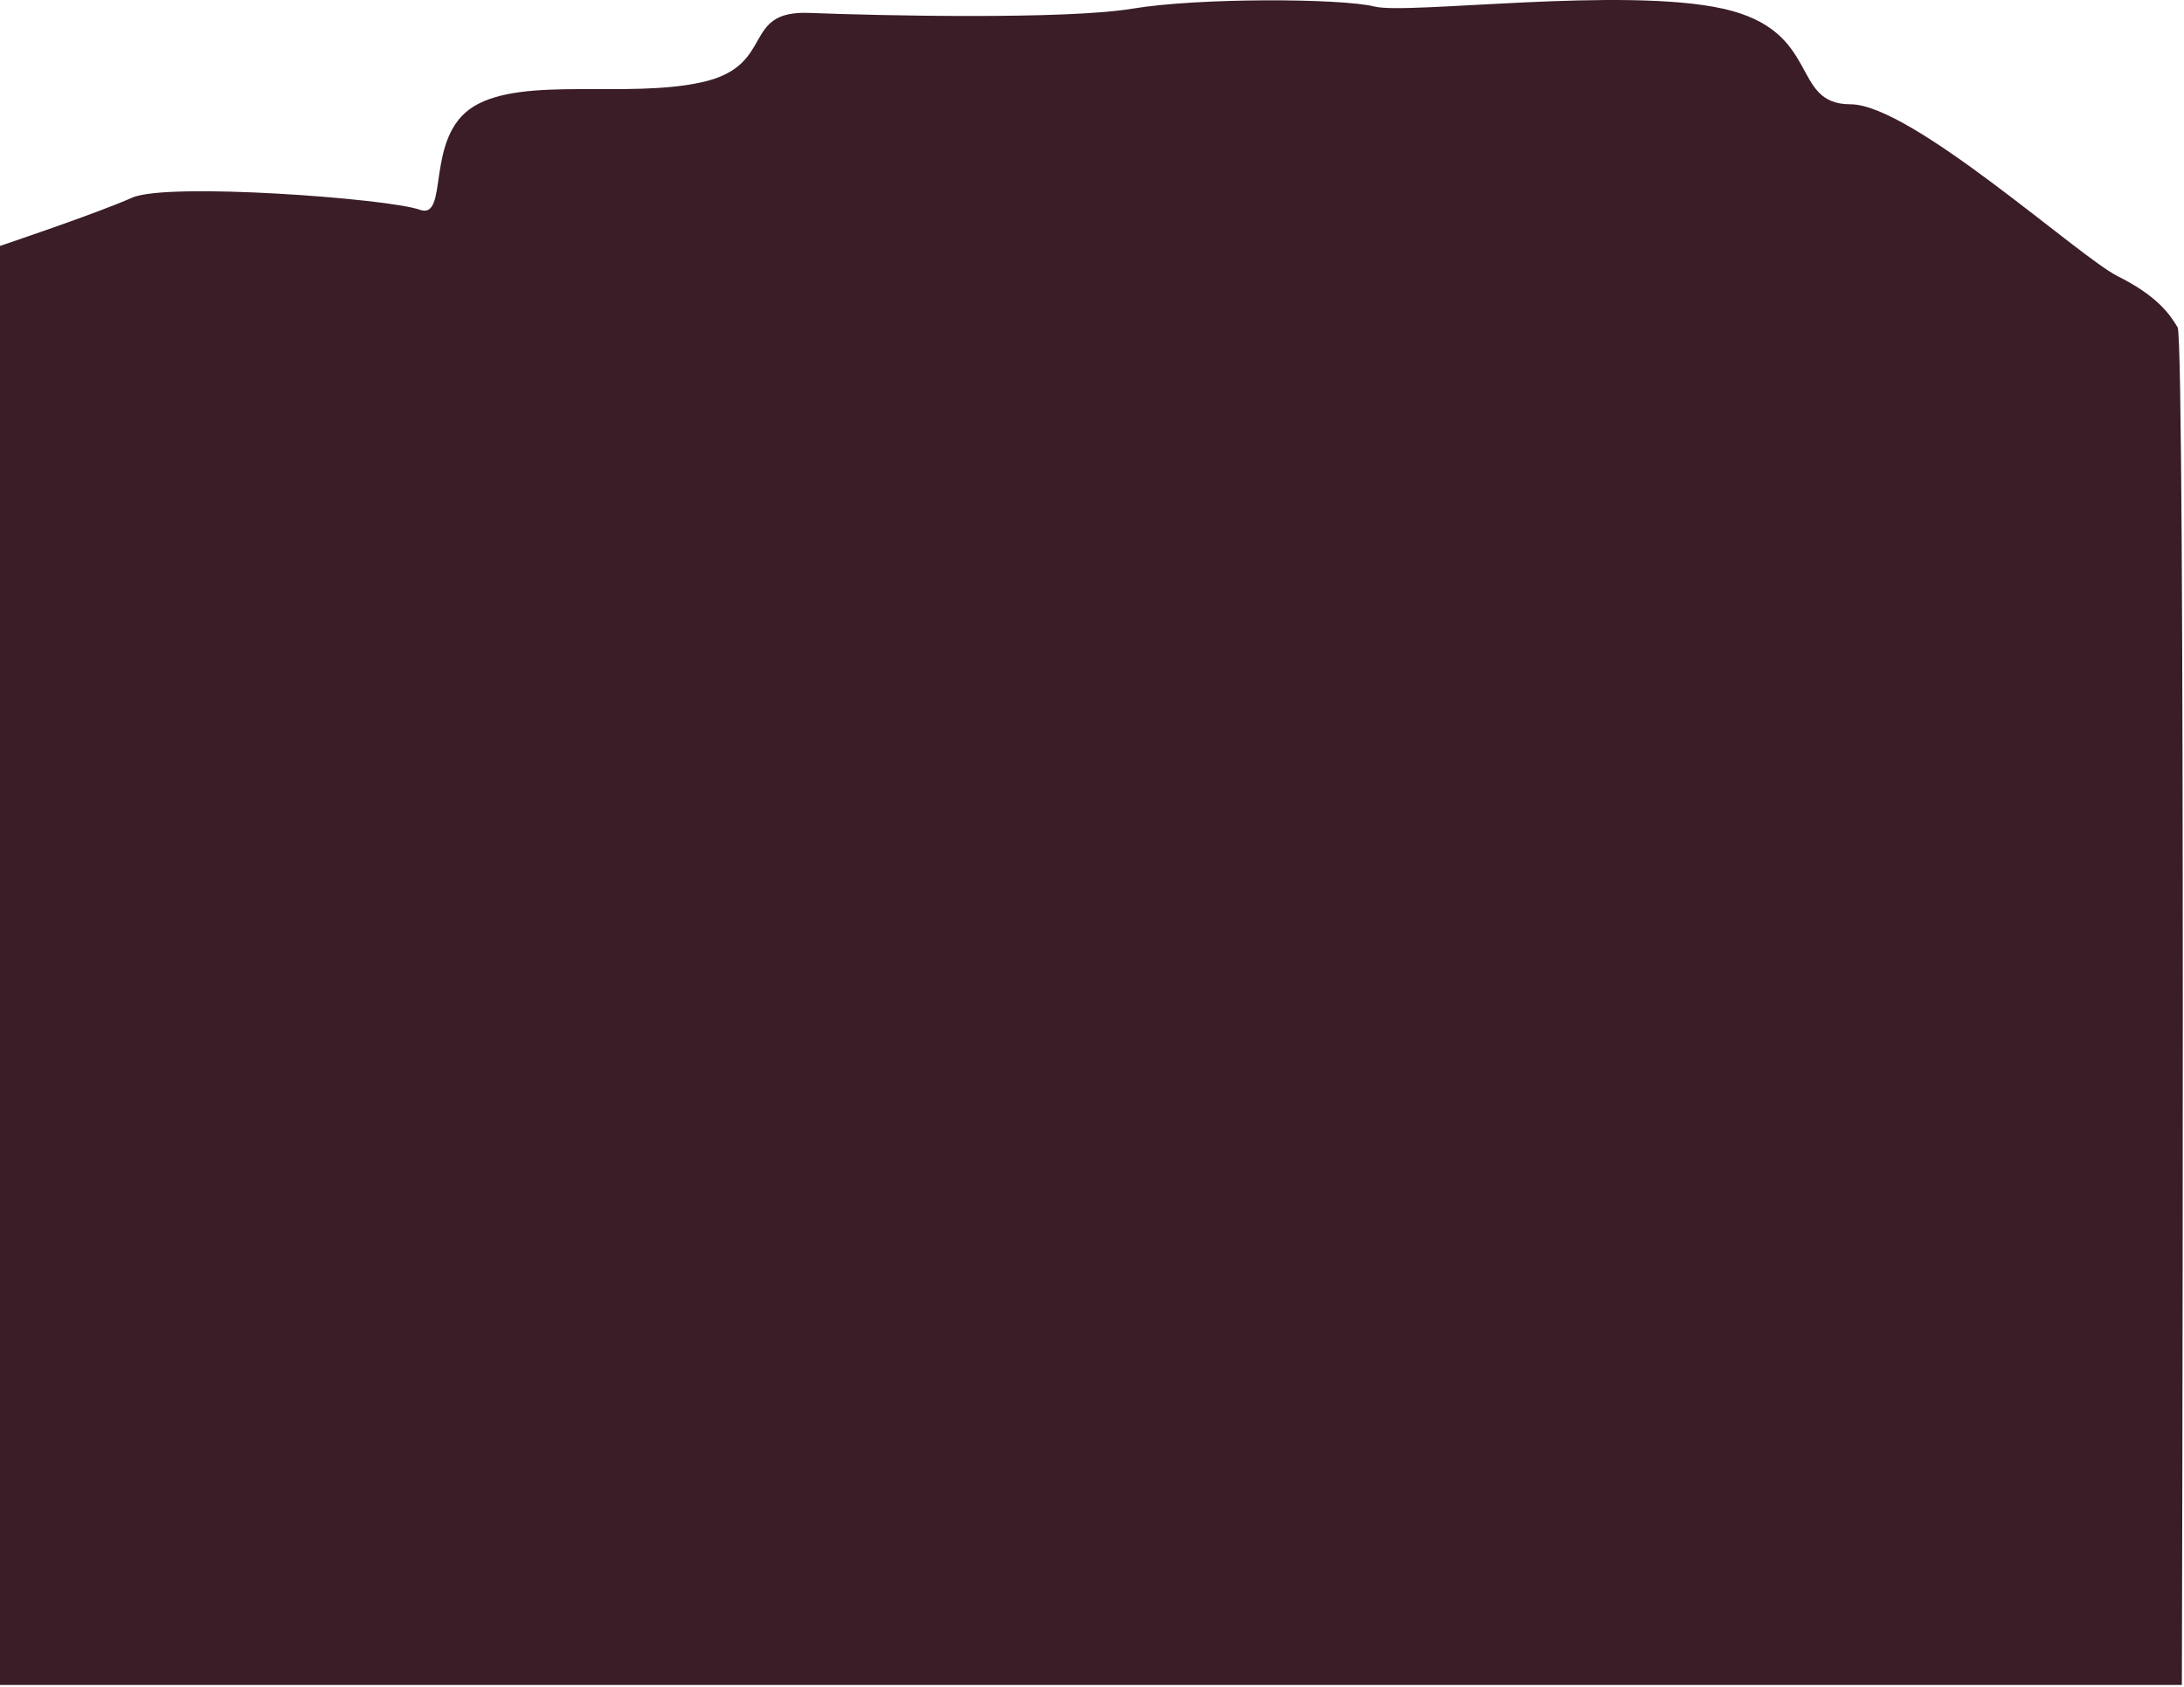 <svg width="1028" height="794" viewBox="0 0 1028 794" fill="none" xmlns="http://www.w3.org/2000/svg">
<path d="M0 793.08V115.75C0 115.75 45.58 100.45 62.18 93.05C78.78 85.64 183.1 93.48 197.44 98.69C211.78 103.9 199.52 64.41 223 50.08C246.48 35.75 295.22 46.51 330.43 38.69C365.64 30.87 348.4 4.78 381 6.08C413.6 7.38 501.71 9.3 533 4.08C564.29 -1.14 631.35 -0.83 647 3.08C662.65 6.99 764.06 -6.35 811 4.08C857.94 14.51 842.31 49.08 871 49.08C899.69 49.08 978.5 120.86 996.75 129.98C1015 139.1 1021.17 147.56 1025 154.08C1028.83 160.59 1027 793.08 1027 793.08H0Z" fill="#3A1D27"/>
</svg>
